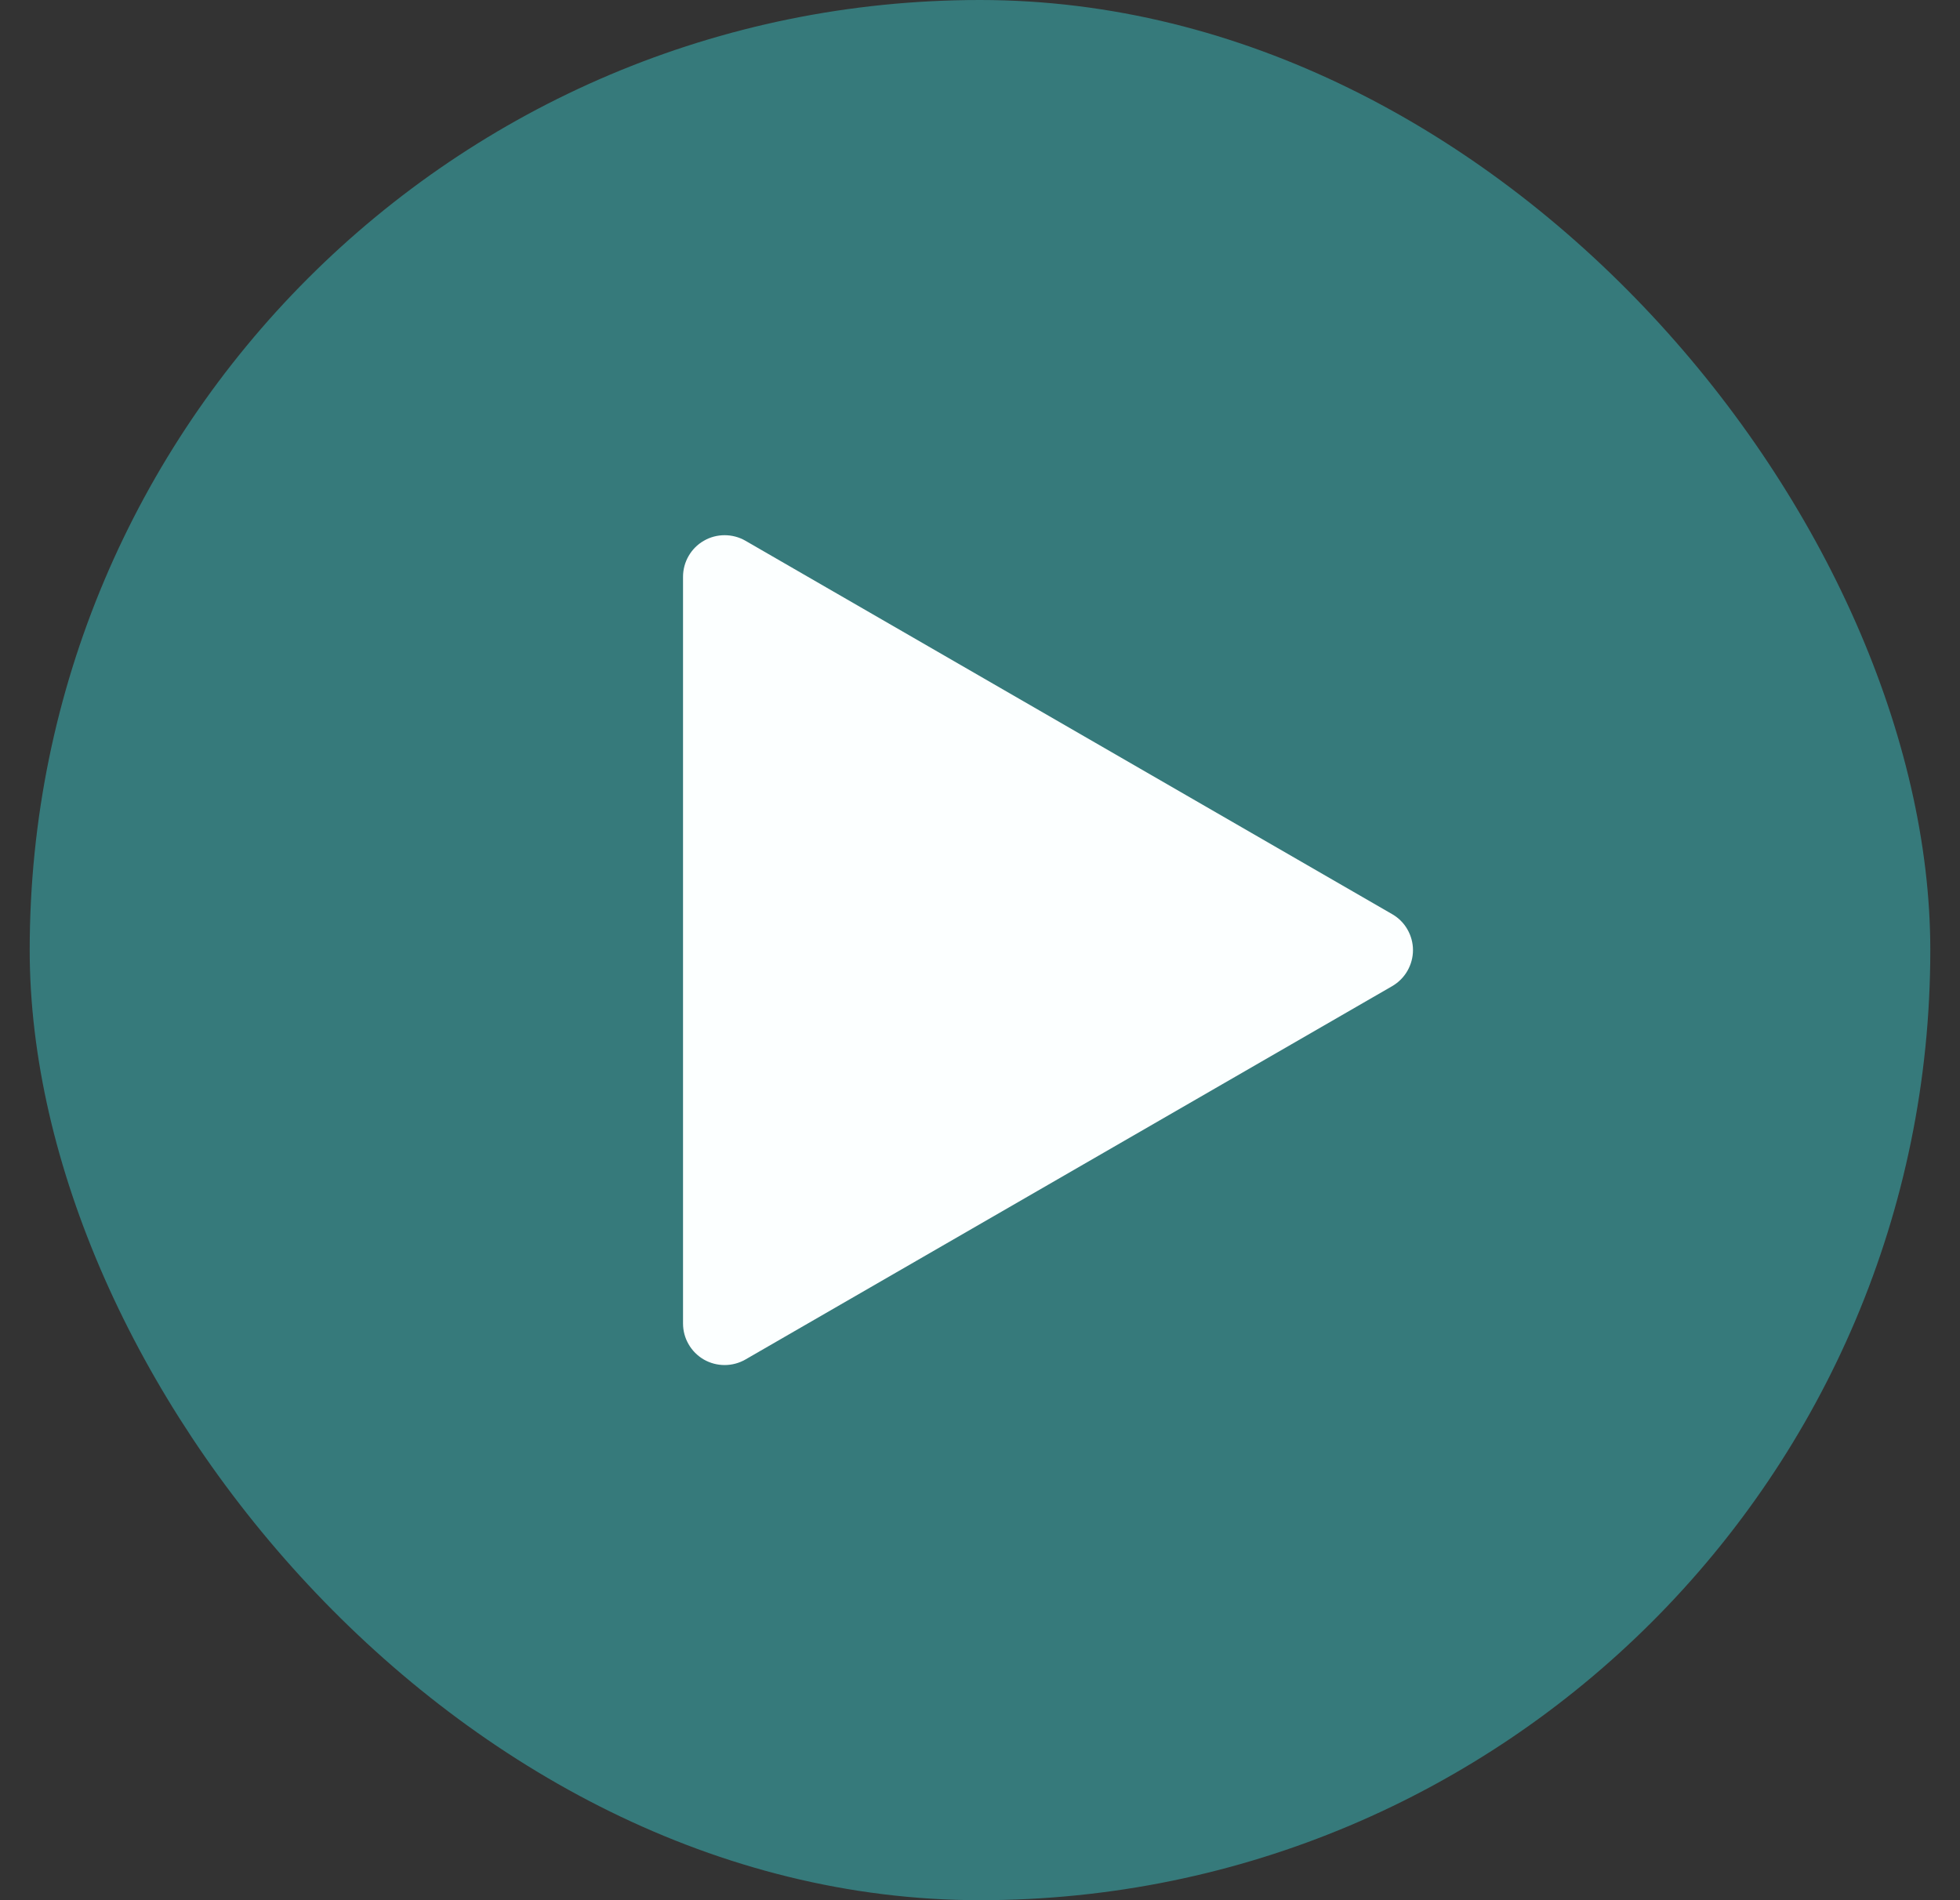 <svg width="33" height="32" viewBox="0 0 33 32" fill="none" xmlns="http://www.w3.org/2000/svg">
<rect x="0" y="0" width="33" height="32" fill="#333333" stroke="none"/>
<rect x="0.5" width="32" height="32" rx="16" fill="#367A7B"/>
<path d="M11.5 9.713C11.5 9.591 11.532 9.47 11.594 9.363C11.655 9.257 11.743 9.168 11.85 9.107C11.956 9.045 12.077 9.013 12.2 9.013C12.323 9.013 12.444 9.045 12.55 9.106L23.44 15.395C23.546 15.456 23.635 15.544 23.696 15.651C23.757 15.757 23.79 15.878 23.79 16C23.79 16.123 23.757 16.244 23.696 16.35C23.635 16.457 23.546 16.545 23.44 16.607L12.55 22.895C12.444 22.956 12.323 22.988 12.2 22.988C12.077 22.988 11.957 22.956 11.85 22.895C11.744 22.833 11.655 22.745 11.594 22.638C11.532 22.532 11.5 22.411 11.5 22.288V9.713Z" fill="#FCFFFF"/>
</svg>
